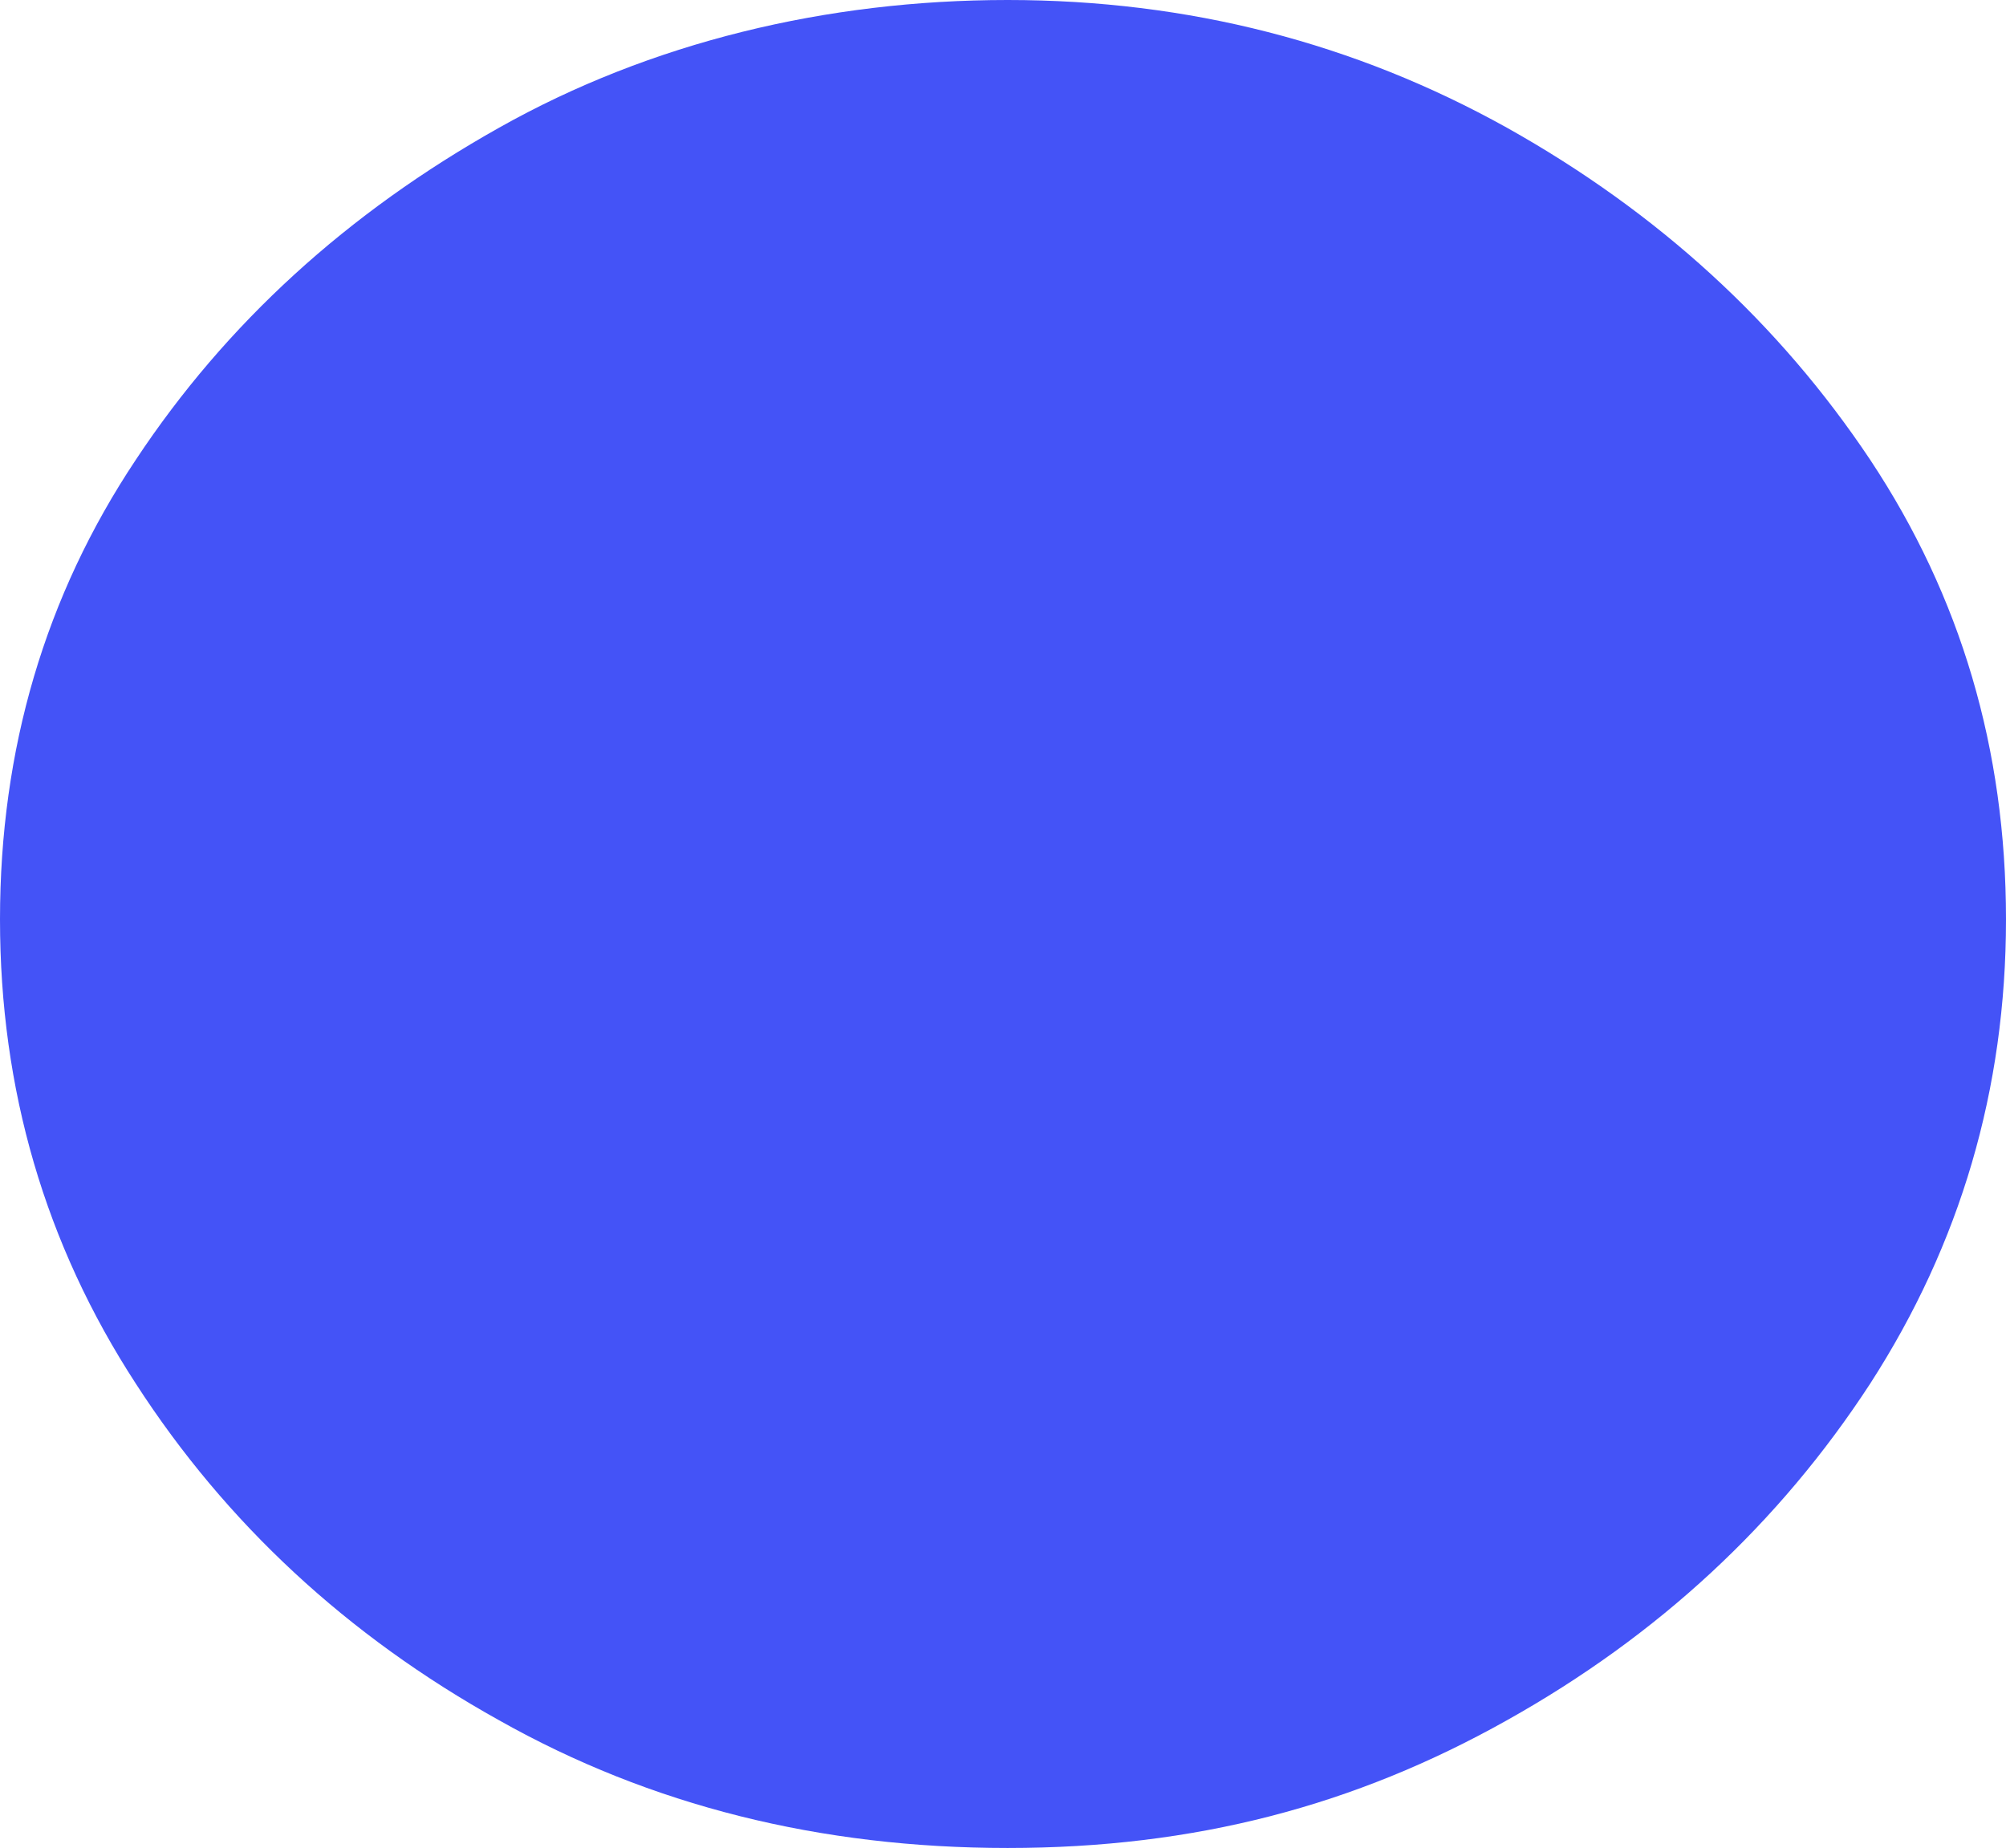 <?xml version="1.0" encoding="utf-8"?>
<svg xmlns="http://www.w3.org/2000/svg" fill="none" height="100%" overflow="visible" preserveAspectRatio="none" style="display: block;" viewBox="0 0 33.397 30.765" width="100%">
<path d="M25.086 2.125C22.554 0.716 19.787 0 16.775 0C13.762 0 10.832 0.705 8.311 2.125C5.779 3.546 3.763 5.385 2.262 7.653C0.75 9.921 0 12.476 0 15.306C0 18.136 0.75 20.712 2.262 23.036C3.763 25.359 5.779 27.231 8.311 28.64C10.832 30.061 13.657 30.765 16.775 30.765C19.893 30.765 22.554 30.061 25.086 28.64C27.606 27.231 29.622 25.359 31.135 23.036C32.635 20.712 33.397 18.136 33.397 15.306C33.397 12.476 32.647 9.932 31.135 7.653C29.622 5.385 27.606 3.535 25.086 2.125Z" fill="#4453F7" id="Vector"/>
</svg>